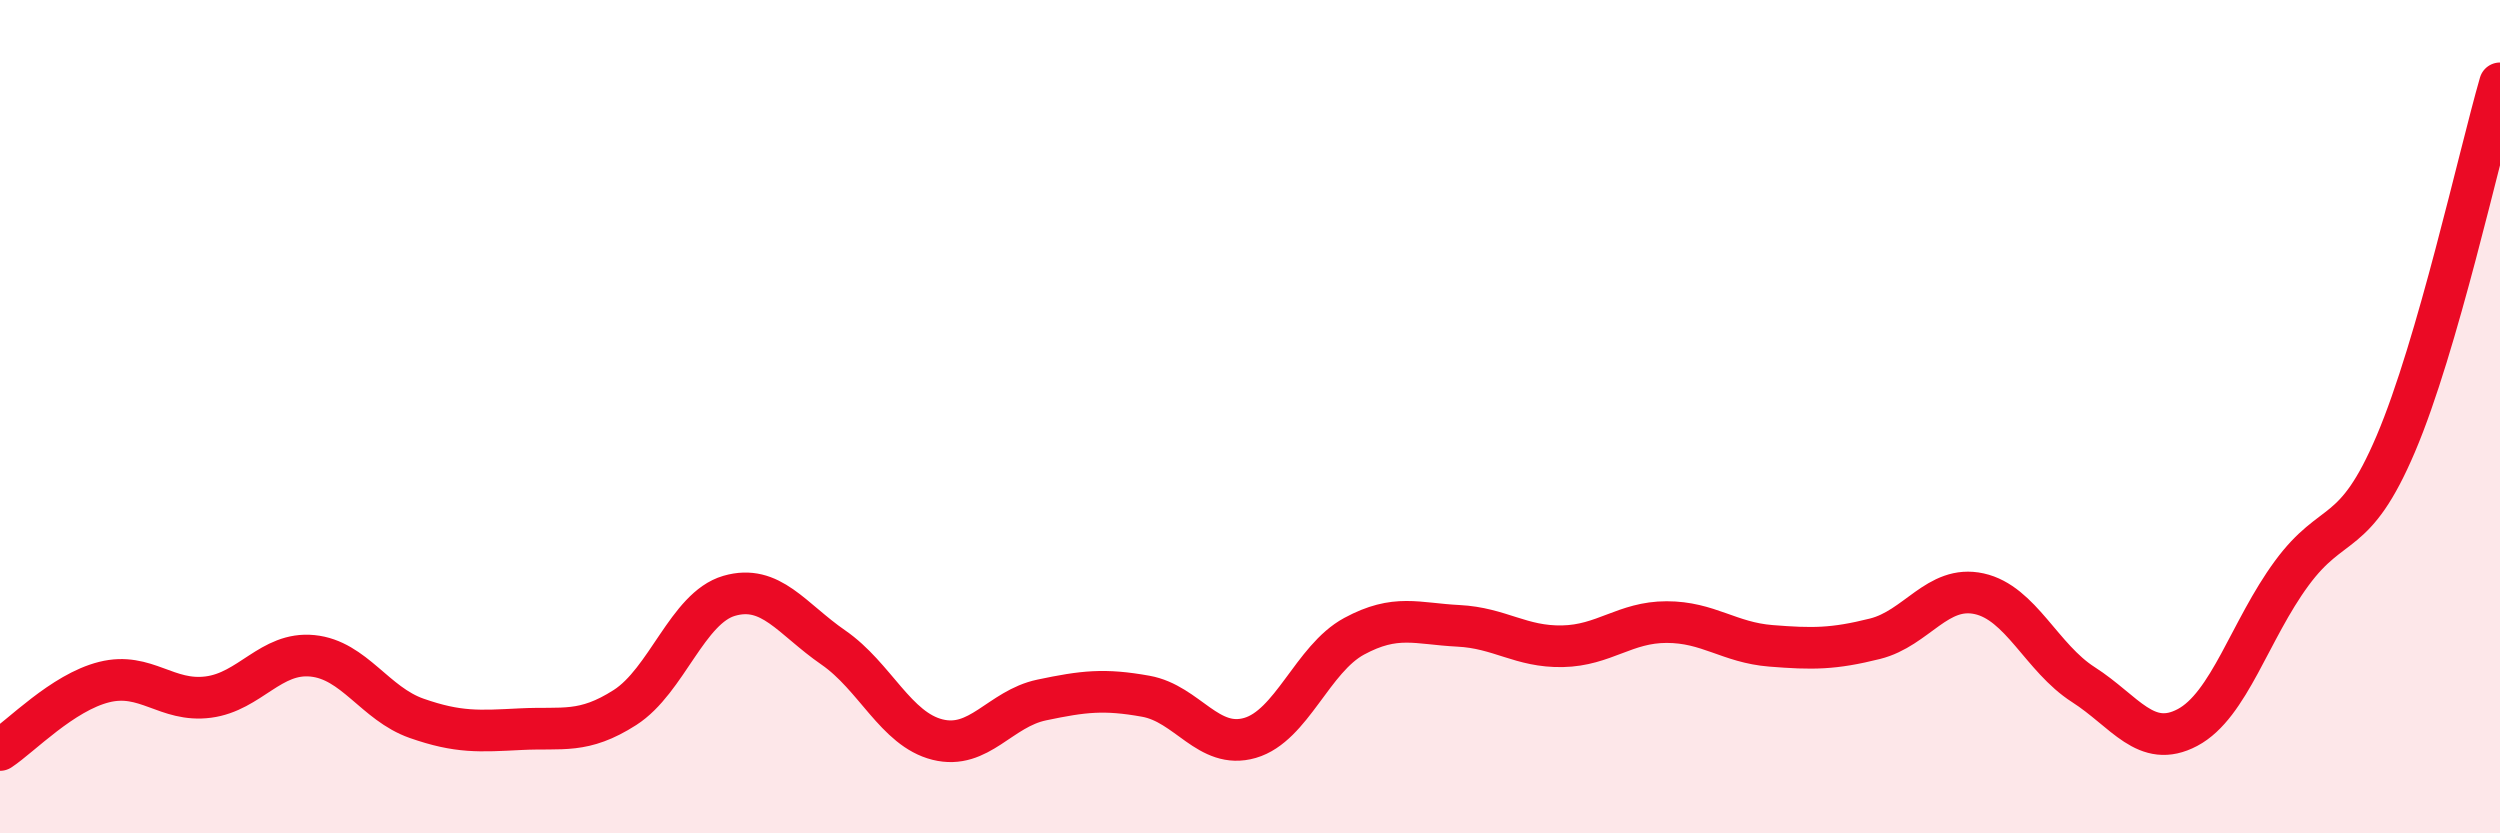 
    <svg width="60" height="20" viewBox="0 0 60 20" xmlns="http://www.w3.org/2000/svg">
      <path
        d="M 0,18 C 0.5,17.67 1.5,16.62 2.5,16.37 C 3.5,16.12 4,16.86 5,16.73 C 6,16.6 6.5,15.64 7.5,15.74 C 8.5,15.84 9,16.89 10,17.24 C 11,17.59 11.5,17.55 12.5,17.5 C 13.5,17.45 14,17.62 15,16.98 C 16,16.34 16.5,14.59 17.5,14.3 C 18.5,14.01 19,14.85 20,15.54 C 21,16.23 21.5,17.5 22.5,17.75 C 23.5,18 24,17.01 25,16.8 C 26,16.59 26.5,16.53 27.5,16.71 C 28.5,16.89 29,18 30,17.71 C 31,17.42 31.5,15.81 32.5,15.27 C 33.5,14.73 34,14.97 35,15.02 C 36,15.07 36.5,15.53 37.5,15.51 C 38.5,15.49 39,14.93 40,14.93 C 41,14.93 41.5,15.42 42.5,15.5 C 43.5,15.58 44,15.58 45,15.33 C 46,15.08 46.5,14.03 47.5,14.25 C 48.5,14.47 49,15.79 50,16.43 C 51,17.07 51.5,17.99 52.5,17.46 C 53.5,16.93 54,15.12 55,13.76 C 56,12.4 56.5,13 57.5,10.65 C 58.5,8.3 59.5,3.73 60,2L60 20L0 20Z"
        fill="#EB0A25"
        opacity="0.1"
        stroke-linecap="round"
        stroke-linejoin="round"
      />
      <path
        d="M 0,18 C 0.5,17.67 1.5,16.62 2.5,16.37 C 3.5,16.12 4,16.86 5,16.73 C 6,16.6 6.5,15.64 7.5,15.74 C 8.5,15.84 9,16.89 10,17.24 C 11,17.59 11.5,17.55 12.5,17.5 C 13.5,17.45 14,17.62 15,16.98 C 16,16.34 16.5,14.59 17.5,14.3 C 18.5,14.01 19,14.85 20,15.54 C 21,16.23 21.5,17.5 22.5,17.75 C 23.5,18 24,17.01 25,16.8 C 26,16.59 26.5,16.53 27.5,16.71 C 28.5,16.89 29,18 30,17.71 C 31,17.42 31.5,15.81 32.5,15.27 C 33.5,14.73 34,14.97 35,15.02 C 36,15.07 36.5,15.53 37.5,15.51 C 38.5,15.49 39,14.93 40,14.93 C 41,14.93 41.5,15.42 42.5,15.5 C 43.5,15.58 44,15.58 45,15.33 C 46,15.08 46.5,14.03 47.5,14.25 C 48.5,14.47 49,15.79 50,16.43 C 51,17.07 51.5,17.99 52.5,17.46 C 53.5,16.93 54,15.12 55,13.76 C 56,12.4 56.5,13 57.5,10.65 C 58.5,8.3 59.5,3.73 60,2"
        stroke="#EB0A25"
        stroke-width="1"
        fill="none"
        stroke-linecap="round"
        stroke-linejoin="round"
      />
    </svg>
  